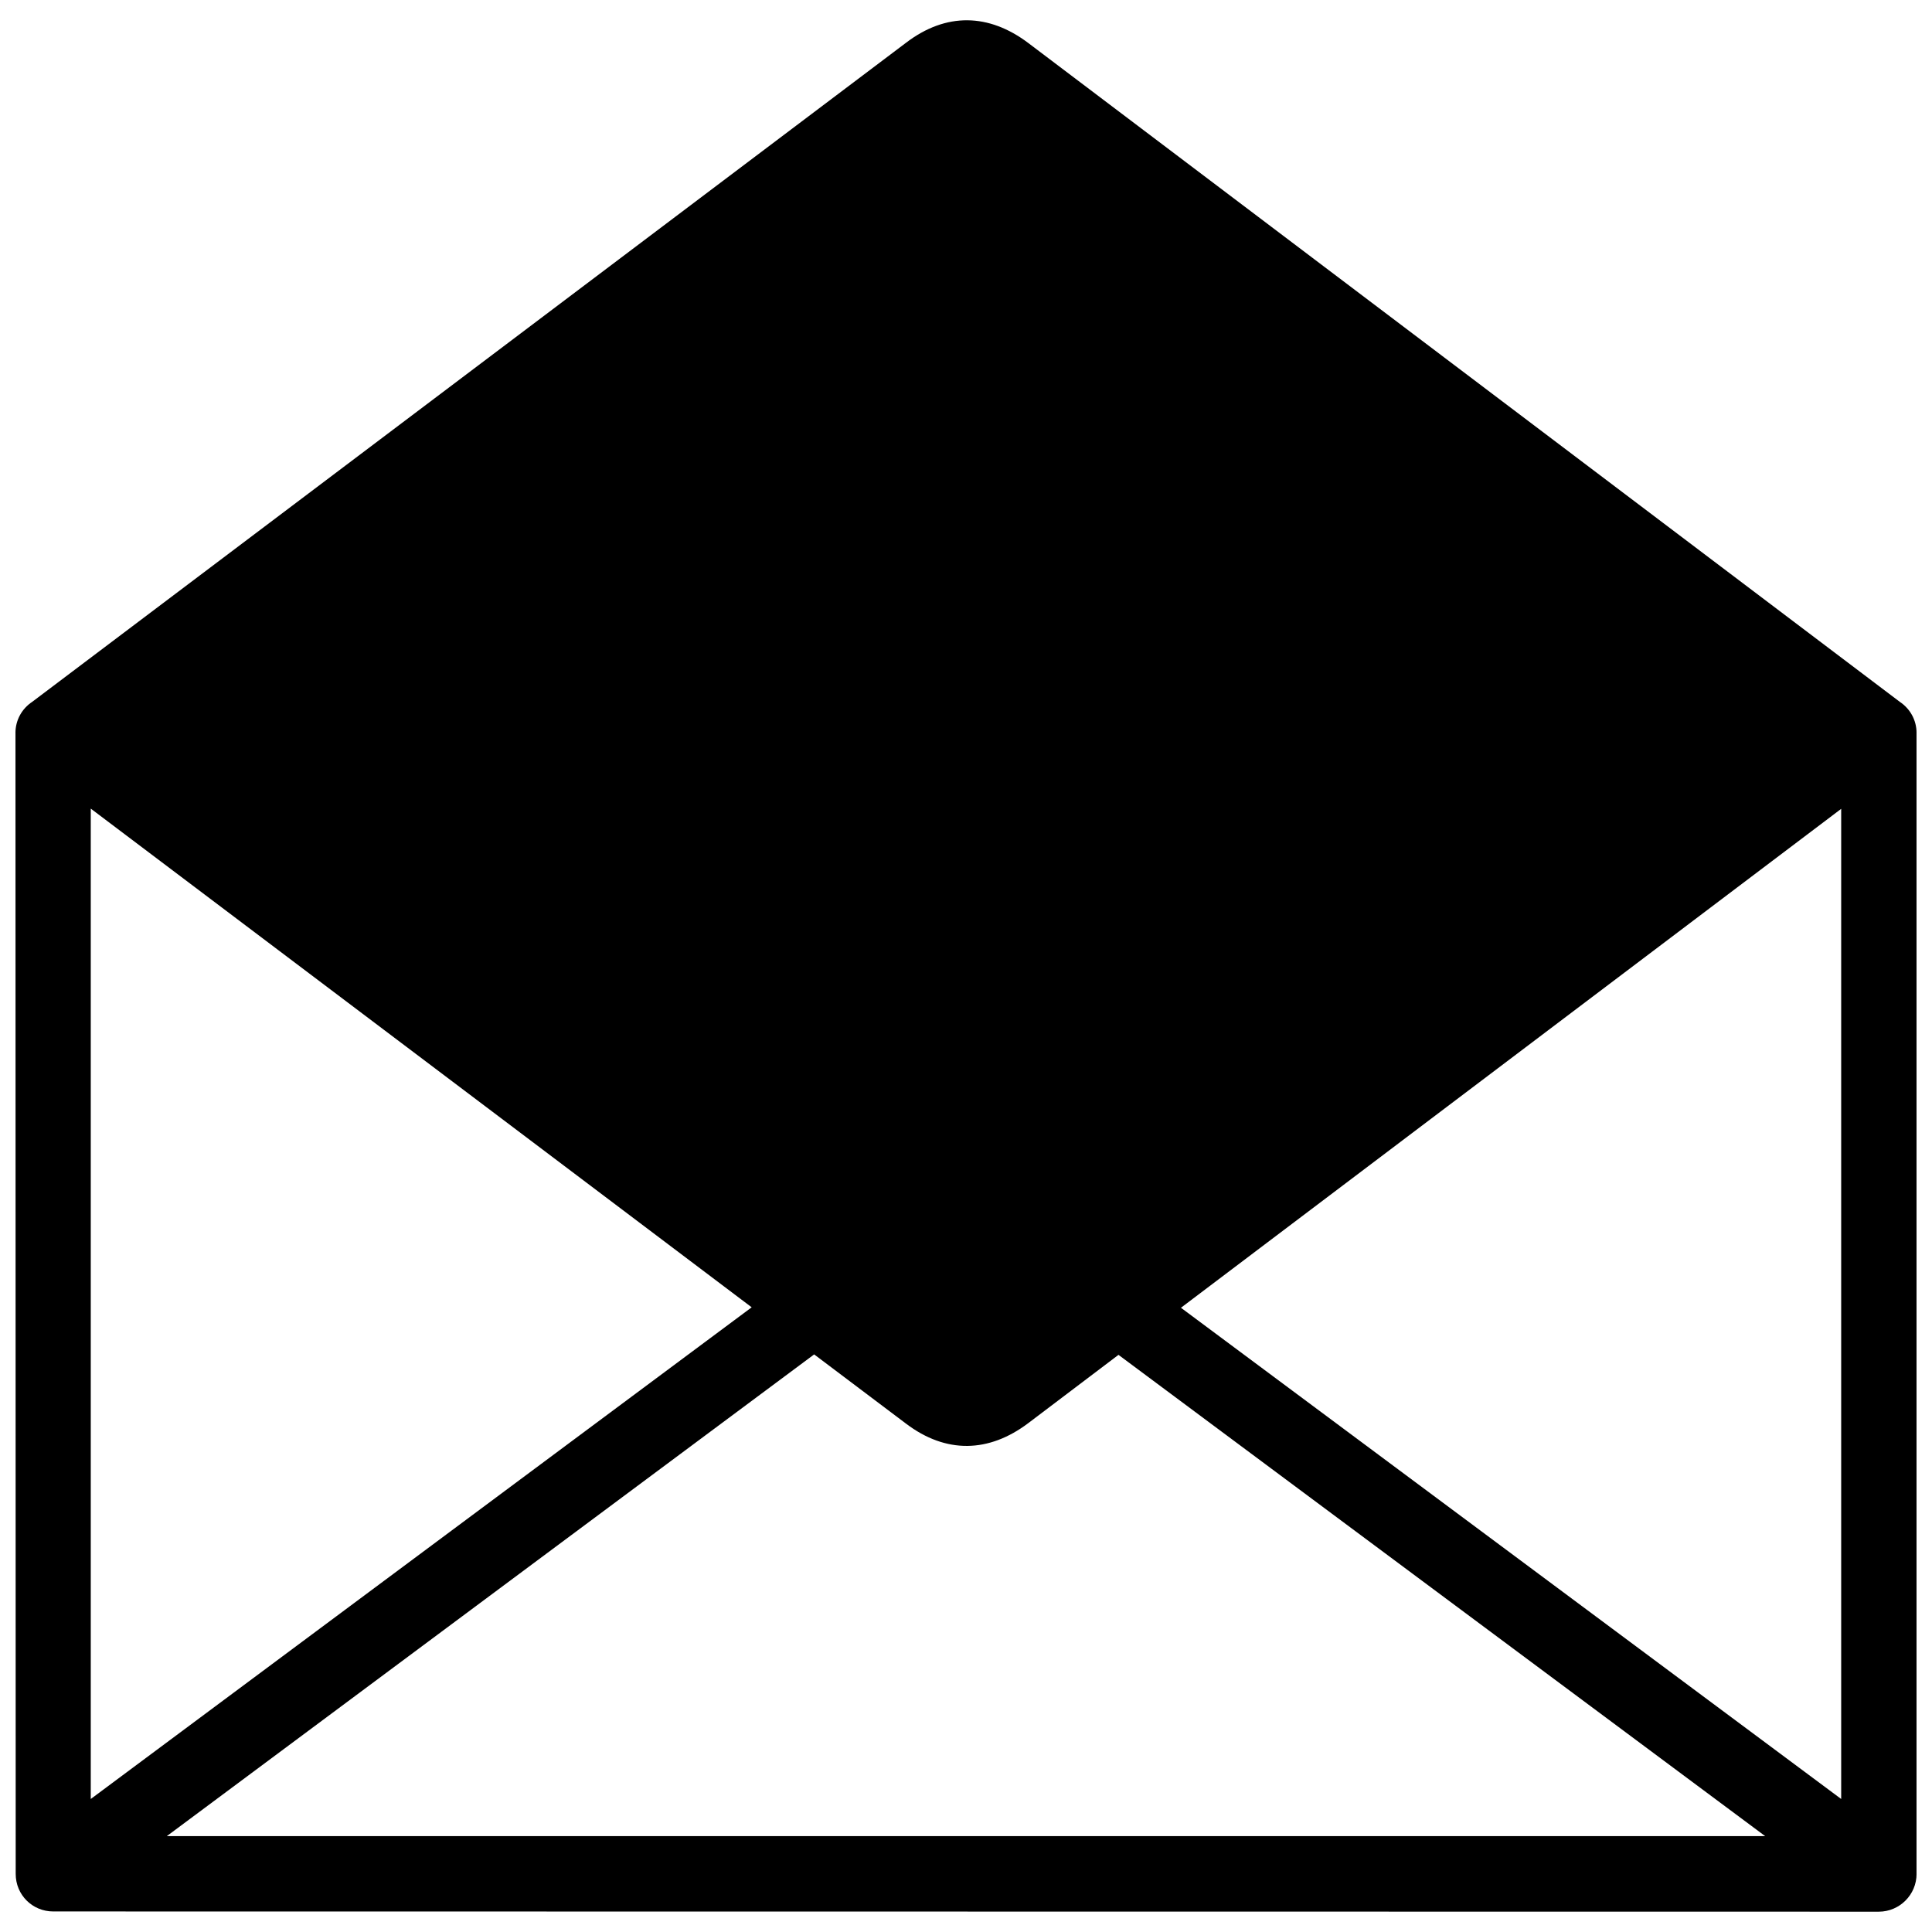 <?xml version="1.0" encoding="UTF-8"?>
<!-- Uploaded to: ICON Repo, www.svgrepo.com, Generator: ICON Repo Mixer Tools -->
<svg width="800px" height="800px" version="1.1" viewBox="144 144 512 512" xmlns="http://www.w3.org/2000/svg">
 <defs>
  <clipPath id="a">
   <path d="m148.09 149h503.81v502h-503.81z"/>
  </clipPath>
 </defs>
 <g clip-path="url(#a)">
  <path d="m188.21 630.59h423.58l-171.38-127.54-23.926 18.109c-10.434 7.856-21.766 8.156-32.379 0.121l-24.344-18.348zm-40.117-292.32c0-3.477 1.738-6.477 4.438-8.273l231.58-174.67c10.613-8.094 21.945-7.797 32.379 0.059l230.98 174.61c2.699 1.801 4.438 4.797 4.438 8.273v302.33c0 5.516-4.496 10.016-10.016 10.016l-483.78-0.059c-5.516 0-9.953-4.379-9.953-9.953l-0.059-302.33zm483.84 282.48v-262.4l-174.97 132.22zm-463.88-262.46v262.46l175.15-130.3-175.15-132.16z"/>
 </g>
</svg>